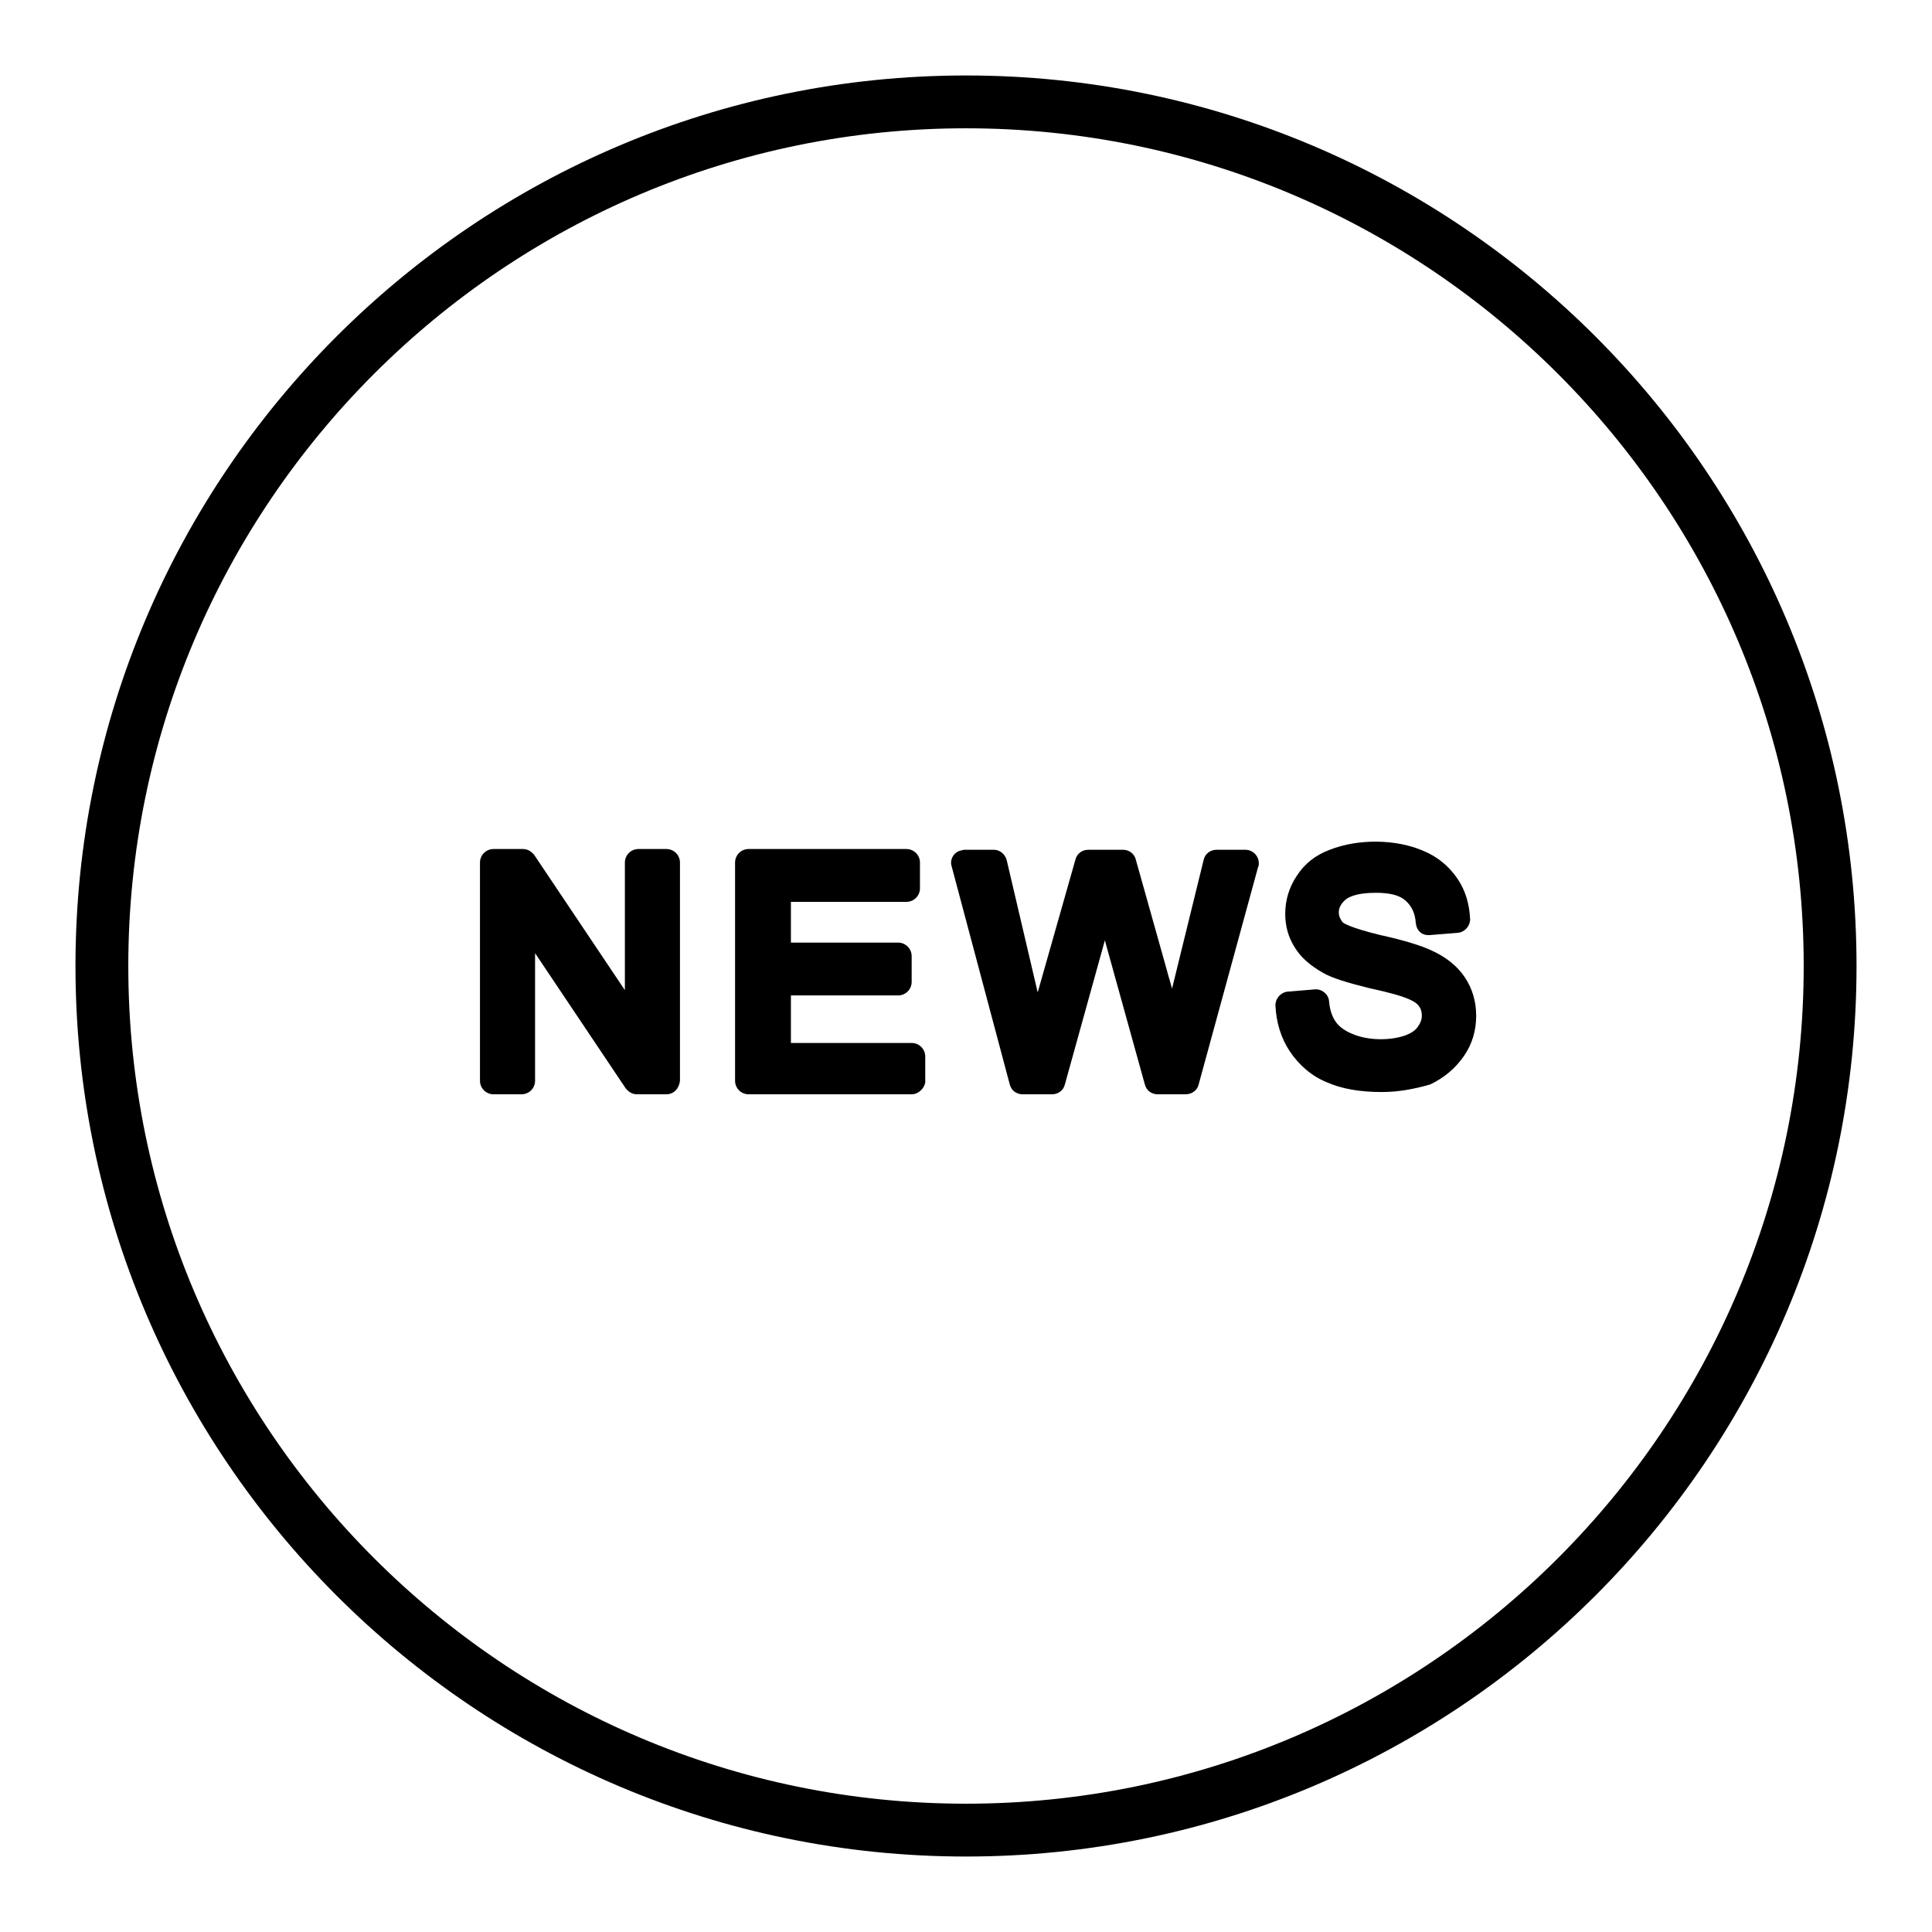 <?xml version="1.0" encoding="utf-8"?>
<!-- Svg Vector Icons : http://www.onlinewebfonts.com/icon -->
<!DOCTYPE svg PUBLIC "-//W3C//DTD SVG 1.1//EN" "http://www.w3.org/Graphics/SVG/1.1/DTD/svg11.dtd">
<svg version="1.1" xmlns="http://www.w3.org/2000/svg" xmlns:xlink="http://www.w3.org/1999/xlink" x="0px" y="0px" viewBox="0 0 256 256" enable-background="new 0 0 256 256" xml:space="preserve">
<g> <path fill="#000000" d="M128,246c-65.1,0-118-52.9-118-118C10,62.9,62.9,10,128,10c65.1,0,118,52.9,118,118 C246,193.1,193.1,246,128,246z M128,17C66.8,17,17,66.8,17,128c0,61.2,49.8,111,111,111c61.2,0,111-49.8,111-111 C239,66.8,189.2,17,128,17z M88.3,145h-3.9c-0.6,0-1.1-0.3-1.5-0.8l-12-17.9v16.9c0,1-0.8,1.8-1.8,1.8l0,0h-3.7 c-1,0-1.8-0.8-1.8-1.8v-28.9c0-1,0.8-1.8,1.8-1.8h3.9c0.6,0,1.1,0.3,1.5,0.8l12,17.9v-16.9c0-1,0.8-1.8,1.8-1.8l0,0h3.7 c1,0,1.8,0.8,1.8,1.8l0,0v28.9C90,144.2,89.3,145,88.3,145z M120.8,145H99.2c-1,0-1.8-0.8-1.8-1.8l0,0v-28.9c0-1,0.8-1.8,1.8-1.8 l0,0h20.9c1,0,1.8,0.8,1.8,1.8l0,0v3.4c0,1-0.8,1.8-1.8,1.8l0,0h-15.3v5.4H119c1,0,1.8,0.8,1.8,1.8l0,0v3.4c0,1-0.8,1.8-1.8,1.8 l0,0h-14.2v6.3h16c1,0,1.8,0.8,1.8,1.8l0,0v3.4C122.5,144.2,121.7,145,120.8,145z M157.1,145h-3.7c-0.8,0-1.5-0.5-1.7-1.3 l-5.3-19.1l-5.3,19.1c-0.2,0.8-0.9,1.3-1.7,1.3h-3.9c-0.8,0-1.5-0.5-1.7-1.3l-7.7-28.9c-0.3-0.9,0.3-1.9,1.2-2.1 c0.1,0,0.3-0.1,0.5-0.1h3.9c0.8,0,1.5,0.6,1.7,1.4l4.1,17.5l5-17.6c0.2-0.8,0.9-1.3,1.7-1.3h4.6c0.8,0,1.5,0.5,1.7,1.3l4.1,14.6 c0.2,0.8,0.5,1.7,0.7,2.5l4.2-17.1c0.2-0.8,0.9-1.3,1.7-1.3h3.8c1,0,1.8,0.8,1.8,1.8c0,0.2,0,0.3-0.1,0.5l-7.9,28.9 C158.6,144.5,157.9,145,157.1,145L157.1,145z M183.1,144.7c-2.8,0-5.3-0.4-7.3-1.3c-2-0.8-3.7-2.3-4.9-4.1 c-1.2-1.8-1.8-3.9-1.9-6.1c0-0.9,0.7-1.7,1.6-1.8l3.6-0.3c0.9-0.1,1.8,0.6,1.9,1.5c0.1,1.2,0.4,2.1,0.9,2.8 c0.4,0.6,1.2,1.2,2.2,1.6c2.1,0.9,5,0.9,7,0.2c0.8-0.3,1.4-0.7,1.7-1.2c0.3-0.4,0.5-0.9,0.5-1.4c0-0.5-0.1-0.9-0.4-1.3 c-0.2-0.3-0.7-0.7-1.8-1.1c-0.5-0.2-1.7-0.6-4.9-1.3c-2.8-0.7-4.8-1.3-6-2c-1.6-0.9-2.9-2-3.7-3.3c-0.9-1.4-1.3-2.9-1.3-4.5 c0-1.8,0.5-3.5,1.5-5c1-1.6,2.5-2.8,4.4-3.5c3.8-1.5,8.8-1.4,12.3,0.1c2,0.8,3.5,2.1,4.6,3.7c1.1,1.6,1.6,3.4,1.7,5.4 c0,0.9-0.7,1.7-1.6,1.8l-3.7,0.3c-1.1,0.1-1.8-0.6-1.9-1.6c-0.1-1.4-0.6-2.3-1.4-3c-0.8-0.7-2.1-1-3.9-1c-2.4,0-3.5,0.5-4,0.9 c-0.8,0.7-0.9,1.3-0.9,1.7c0,0.5,0.2,0.9,0.5,1.3c0.1,0.1,0.9,0.7,5,1.7c3.2,0.7,5.4,1.4,6.7,2c2,0.9,3.5,2.1,4.5,3.6 c1,1.5,1.5,3.2,1.5,5.1c0,1.9-0.5,3.7-1.6,5.3c-1.1,1.6-2.6,2.9-4.5,3.8C187.4,144.3,185.3,144.7,183.1,144.7L183.1,144.7z"/></g>
</svg>